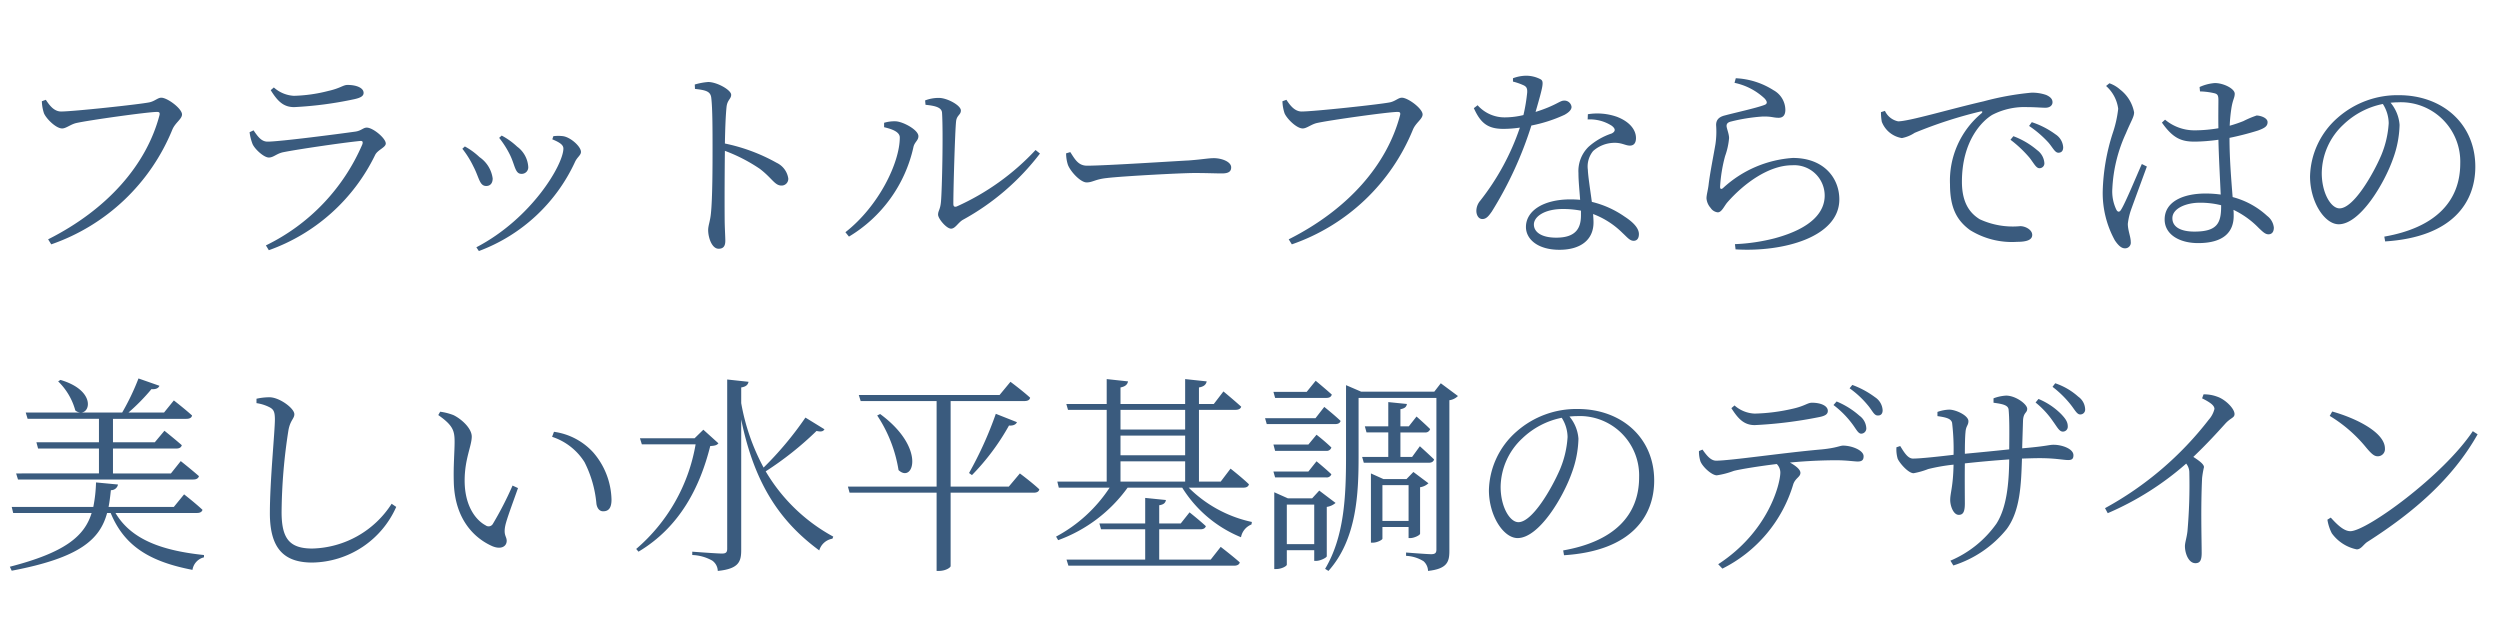 <svg height="59" viewBox="0 0 239 59" width="239" xmlns="http://www.w3.org/2000/svg"><path d="m-115.12-13.46-.38.14a4.053 4.053 0 0 0 .2 1.14c.2.5 1.14 1.46 1.74 1.46.38 0 .82-.4 1.36-.52 1.14-.26 6.82-1.06 7.7-1.06.2 0 .32.04.24.34-1.24 4.68-4.92 8.96-10.64 11.84l.3.48a19.331 19.331 0 0 0 11.58-10.98c.28-.66.92-1 .92-1.44 0-.56-1.4-1.6-1.98-1.6-.34 0-.6.32-1.12.44-.96.2-7.32.88-8.46.88-.7 0-1.14-.64-1.46-1.12zm19.76 4.22c.2.48 1.08 1.3 1.56 1.3.44 0 .72-.36 1.34-.5 1.36-.28 5.74-.92 7.36-1.08.26-.04.32.08.24.32a19.134 19.134 0 0 1 -9.22 9.66l.28.46a18 18 0 0 0 10.16-9.1c.24-.5 1.02-.72 1.02-1.1 0-.5-1.22-1.52-1.82-1.52-.34 0-.52.3-1.08.38-1.4.2-7.22.96-8.4.96-.58 0-.92-.46-1.34-1.08l-.38.18a4.835 4.835 0 0 0 .28 1.12zm10.62-4.88c0-.48-.68-.76-1.54-.76-.42 0-.68.32-1.86.58a14.555 14.555 0 0 1 -3.26.46 3.112 3.112 0 0 1 -1.92-.8l-.3.26c.66 1.06 1.22 1.62 2.24 1.62a35.532 35.532 0 0 0 5.76-.76c.64-.14.88-.32.88-.6zm14 5.94c.48.98.48 1.8 1.08 1.8a.625.625 0 0 0 .66-.68 2.592 2.592 0 0 0 -1.06-1.92 6.812 6.812 0 0 0 -1.48-1.06l-.24.22a8.745 8.745 0 0 1 1.04 1.64zm6.22.64c.22-.46.56-.62.56-.94 0-.5-.96-1.38-1.7-1.5a3.688 3.688 0 0 0 -.94 0l-.1.3c.78.32 1.06.56 1.06.88 0 1.52-3.02 6.68-8.32 9.44l.24.36a16.425 16.425 0 0 0 9.2-8.54zm-9.72.46c.56 1.08.58 1.86 1.22 1.86.42 0 .62-.3.62-.72a2.942 2.942 0 0 0 -1.26-2.04 6.668 6.668 0 0 0 -1.4-1.02l-.24.22a9.163 9.163 0 0 1 1.06 1.7zm21.18-7.42c1.06.12 1.5.24 1.56.88.12 1 .12 3.18.12 4.78 0 1.52 0 4.8-.16 6.28-.08.76-.26 1.12-.26 1.56 0 .68.34 1.78 1 1.78.44 0 .64-.24.64-.76 0-.34-.04-.94-.06-1.82-.02-2.12 0-5.4.02-6.78a15.682 15.682 0 0 1 3.34 1.72c1.2.92 1.42 1.6 2.08 1.6a.64.64 0 0 0 .64-.68 1.981 1.981 0 0 0 -1.12-1.5 17.188 17.188 0 0 0 -4.94-1.84c.02-1.1.06-2.56.16-3.52.08-.66.44-.74.44-1.14 0-.46-1.36-1.22-2.2-1.22a6.1 6.1 0 0 0 -1.28.24zm22.04 1.52c1.02.1 1.56.28 1.58.78.12 1.92 0 7.3-.1 8.44-.06.8-.28.9-.28 1.28s.8 1.34 1.24 1.34c.4 0 .66-.56 1.12-.84a23.409 23.409 0 0 0 7.38-6.34l-.42-.34a23.337 23.337 0 0 1 -7.54 5.4c-.2.06-.32.02-.32-.26 0-1.5.16-6.94.26-7.86.06-.62.46-.62.46-1.06 0-.48-1.3-1.2-2.1-1.2a3.629 3.629 0 0 0 -1.32.24zm-2.46 3.12c0 2.42-2.02 6.58-5.2 9.06l.34.42a13.328 13.328 0 0 0 6.16-8.54c.1-.5.48-.64.48-1.06 0-.6-1.42-1.36-2.12-1.42a3.353 3.353 0 0 0 -1.16.14v.42c.48.12 1.5.36 1.5.98zm15.9 1.52a3.549 3.549 0 0 0 .18 1.12c.28.68 1.22 1.66 1.78 1.66.58 0 .8-.3 1.94-.42 1.5-.18 7.12-.48 8.38-.48 1.22 0 1.92.04 2.62.04.68 0 .88-.22.88-.58 0-.54-.9-.88-1.66-.88-.52 0-1.08.12-2.42.22-.92.04-7.92.5-9.7.5-.84 0-1.16-.62-1.6-1.3zm21.06-5.12-.38.14a4.053 4.053 0 0 0 .2 1.14c.2.5 1.14 1.46 1.74 1.46.38 0 .82-.4 1.36-.52 1.14-.26 6.82-1.06 7.7-1.06.2 0 .32.04.24.34-1.24 4.68-4.92 8.96-10.64 11.84l.3.48a19.331 19.331 0 0 0 11.58-10.98c.28-.66.92-1 .92-1.44 0-.56-1.4-1.6-1.98-1.6-.34 0-.6.32-1.12.44-.96.2-7.32.88-8.46.88-.7-0-1.14-.64-1.46-1.12zm21.66-1.74a5.8 5.8 0 0 1 .94.32c.34.14.44.3.42.72a16.628 16.628 0 0 1 -.36 2.16 7.6 7.6 0 0 1 -1.7.22 3.433 3.433 0 0 1 -2.68-1.16l-.36.28c.64 1.42 1.32 1.98 2.82 1.98a10.915 10.915 0 0 0 1.58-.12 23.427 23.427 0 0 1 -3.8 7 1.517 1.517 0 0 0 -.36.96c0 .36.18.78.58.78.38 0 .62-.32.9-.72a35.86 35.86 0 0 0 3.78-8.22 13.9 13.9 0 0 0 3.16-1.02c.22-.12.68-.4.68-.76a.682.682 0 0 0 -.74-.6c-.38 0-.78.48-2.7 1.08.74-2.56.82-2.92.48-3.12a2.973 2.973 0 0 0 -1.46-.34 3.753 3.753 0 0 0 -1.18.24zm6.5 12.78c0 1.18-.44 2.14-2.36 2.14-1.46 0-2.14-.56-2.14-1.26 0-.72.96-1.48 2.78-1.48a9.309 9.309 0 0 1 1.72.16zm.64-9.16a3.86 3.86 0 0 1 2.3.6c.34.26.42.52 0 .74a6.281 6.281 0 0 0 -2.22 1.28 3.24 3.24 0 0 0 -.96 2.5c0 .78.1 1.68.16 2.56-.28-.02-.58-.04-.9-.04-2.66 0-4.28 1.12-4.28 2.64 0 1.16 1.12 2.18 3.2 2.18 2.04 0 3.26-.96 3.26-2.62 0-.24-.02-.5-.04-.8a7.987 7.987 0 0 1 2.82 1.82c.44.4.68.74 1.06.74.32 0 .5-.24.5-.64 0-.5-.42-1.06-1.38-1.68a9.25 9.25 0 0 0 -3.12-1.4c-.16-1.2-.36-2.46-.38-3.06a2.335 2.335 0 0 1 .5-1.8 3.088 3.088 0 0 1 1.86-.78c.86-.06 1.2.26 1.66.26.38 0 .58-.26.58-.72 0-.8-.62-1.58-1.84-2.04a5.666 5.666 0 0 0 -2.76-.24zm16.9-2.02c.32.34.28.54-.02.64-.8.3-2.74.72-3.78 1-.64.16-.82.5-.82.92a8.323 8.323 0 0 1 -.06 1.8c-.16.98-.52 2.72-.66 3.92-.06.5-.2.96-.2 1.28a1.558 1.558 0 0 0 .4.92.923.923 0 0 0 .68.42c.38 0 .62-.62.92-.96 1.56-1.78 3.94-3.54 6.18-3.54a2.908 2.908 0 0 1 3.12 2.9c0 1.46-1.08 3.08-4.78 4.08a18.065 18.065 0 0 1 -3.8.56l.06.5c4.58.28 9.92-1.18 9.92-4.78 0-2-1.44-3.96-4.44-3.96a10.9 10.9 0 0 0 -6.68 2.88c-.16.14-.28.1-.28-.12a14.324 14.324 0 0 1 .48-2.94 6.757 6.757 0 0 0 .38-1.72c0-.4-.24-.94-.24-1.16 0-.2.1-.34.42-.42a17 17 0 0 1 3.02-.48c.88-.02 1.02.12 1.54.12.42 0 .64-.26.64-.76a2.168 2.168 0 0 0 -1.14-1.88 7.3 7.3 0 0 0 -3.6-1.14l-.12.44a5.991 5.991 0 0 1 2.86 1.48zm11.14 1.32a4.906 4.906 0 0 0 .08.92 2.481 2.481 0 0 0 1.92 1.56 3.358 3.358 0 0 0 1.22-.5 42.237 42.237 0 0 1 6.28-2.04c.22-.06.24.06.1.18a8.382 8.382 0 0 0 -3 6.78c0 2.26.66 3.46 1.92 4.38a7.6 7.6 0 0 0 4.5 1.12c.9 0 1.44-.18 1.44-.66 0-.5-.66-.84-1.14-.84a7.533 7.533 0 0 1 -3.88-.66c-.8-.5-1.7-1.4-1.7-3.58 0-4 2-5.86 2.9-6.4a6.713 6.713 0 0 1 3.36-.74c.74 0 1.34.06 1.72.06.44 0 .68-.24.68-.52s-.16-.5-.6-.7a4.071 4.071 0 0 0 -1.42-.22 26.994 26.994 0 0 0 -4.54.82c-3.3.76-7.16 1.92-8.2 1.92a1.784 1.784 0 0 1 -1.26-1zm14.16 1.32a10.115 10.115 0 0 1 1.86 1.6c.42.5.62.96.94.96.3 0 .46-.18.46-.52a1.586 1.586 0 0 0 -.74-1.24 8.03 8.03 0 0 0 -2.26-1.16zm-1.78 1.32a11.315 11.315 0 0 1 1.84 1.74c.4.52.62.98.92.98a.463.463 0 0 0 .48-.52 1.67 1.67 0 0 0 -.68-1.2 7.6 7.6 0 0 0 -2.28-1.34zm9.14-5.14a3.509 3.509 0 0 1 1.16 2.18 11.078 11.078 0 0 1 -.52 2.32 19.645 19.645 0 0 0 -.96 5.58 9.384 9.384 0 0 0 1.16 4.68c.3.44.6.76.96.76a.543.543 0 0 0 .56-.62c0-.48-.28-1.1-.28-1.72a6.285 6.285 0 0 1 .32-1.38c.26-.72 1.12-3.06 1.5-4.1l-.48-.24c-.46 1.02-1.56 3.7-1.98 4.36-.16.28-.34.24-.46 0a4.029 4.029 0 0 1 -.38-2.02 14.227 14.227 0 0 1 1.3-5.28c.5-1.2.78-1.56.78-2a3.568 3.568 0 0 0 -1.34-2.18 3.057 3.057 0 0 0 -1.02-.6zm11 11.5c0 1.62-.38 2.42-2.56 2.42-1.2 0-2.1-.38-2.1-1.28 0-.96 1.36-1.48 2.6-1.48a8.2 8.2 0 0 1 2.06.24zm-2.02-10.98a6.636 6.636 0 0 1 1.4.18c.28.08.36.2.36.66 0 .52-.02 1.7 0 2.68a13.68 13.68 0 0 1 -2.3.2 4.363 4.363 0 0 1 -2.8-1.02l-.3.28c1.08 1.54 1.9 1.82 3.14 1.82a17.483 17.483 0 0 0 2.26-.18c.04 1.74.16 3.82.22 5.24a10.616 10.616 0 0 0 -1.44-.1c-2.16 0-3.92.78-3.92 2.48 0 1.44 1.42 2.26 3.2 2.26 2.46 0 3.4-1.08 3.4-2.6 0-.18 0-.36-.02-.58a8.39 8.39 0 0 1 2.42 1.74c.38.36.62.6.92.6.34 0 .52-.24.52-.64a1.6 1.6 0 0 0 -.64-1.12 7.741 7.741 0 0 0 -3.3-1.8c-.12-1.54-.3-3.6-.3-5.66a28.049 28.049 0 0 0 2.72-.7c.66-.24.92-.42.92-.8 0-.4-.62-.62-1.04-.64a9.545 9.545 0 0 0 -1.28.54 13.542 13.542 0 0 1 -1.3.44 15.086 15.086 0 0 1 .16-1.66c.14-.88.32-1 .32-1.4 0-.48-1.06-1.02-1.9-1.02a4.266 4.266 0 0 0 -1.46.38zm18.04 3.04a9.414 9.414 0 0 1 -.72 3.08c-.82 1.9-2.66 5.06-3.98 5.06-.82 0-1.7-1.46-1.7-3.38a6.436 6.436 0 0 1 2.06-4.62 7.608 7.608 0 0 1 3.78-1.98 3.491 3.491 0 0 1 .56 1.84zm-.34 11.3c6.54-.42 8.62-3.82 8.62-7.14 0-4.14-3.18-6.84-7.3-6.84a8.647 8.647 0 0 0 -5.84 2.14 7.683 7.683 0 0 0 -2.66 5.62c0 2.46 1.4 4.58 2.74 4.58 2.04 0 4.36-3.88 5.2-6.28a10.026 10.026 0 0 0 .62-3.22 3.732 3.732 0 0 0 -.86-2.12c.24-.02.48-.04.72-.04a5.676 5.676 0 0 1 5.94 5.84c0 3.62-2.36 6.14-7.26 7zm-226.48 22.18.18.58h16.76c.28 0 .48-.1.54-.32-.68-.6-1.74-1.44-1.74-1.44l-.94 1.18h-5.54v-2.38h6.06c.28 0 .46-.1.52-.32-.66-.58-1.66-1.38-1.66-1.38l-.92 1.1h-4v-2.24h7.02c.3 0 .5-.1.54-.32-.68-.62-1.74-1.44-1.74-1.44l-.94 1.16h-3.4a19.11 19.11 0 0 0 2.2-2.24c.42.04.68-.1.76-.32l-2-.7a23.061 23.061 0 0 1 -1.56 3.26h-3.92c.94-.04 1.26-2.16-1.98-3.12l-.22.14a6.1 6.1 0 0 1 1.64 2.78.849.849 0 0 0 .5.2h-5.24l.18.6h6.82v2.24h-5.98l.16.6h5.82v2.38zm17.3 3.78c.28 0 .46-.1.52-.3-.68-.64-1.76-1.48-1.76-1.48l-.98 1.2h-6.24c.1-.5.16-1.04.22-1.6a.665.665 0 0 0 .68-.54l-2.1-.2a13.718 13.718 0 0 1 -.26 2.34h-7.8l.14.58h7.5c-.68 2.22-2.54 3.78-7.82 5.14l.18.38c6.56-1.24 8.44-3.02 9.12-5.52h.34c1.32 3.2 3.78 4.66 7.82 5.44a1.459 1.459 0 0 1 1.1-1.2v-.22c-4.02-.42-6.96-1.48-8.46-4.02zm6.98-10.08c.34.2.46.42.46 1.14 0 1.16-.48 5.86-.48 8.96 0 3.42 1.38 4.72 4.06 4.72a8.925 8.925 0 0 0 8.02-5.32l-.44-.3a9.279 9.279 0 0 1 -7.58 4.28c-2.2 0-2.94-.96-2.94-3.5a52.755 52.755 0 0 1 .66-7.84c.18-.94.56-1.08.56-1.5 0-.56-1.38-1.58-2.32-1.62a5.542 5.542 0 0 0 -1.3.14v.42a3.971 3.971 0 0 1 1.3.42zm17.56 7.02c.06 3.82 2.14 5.56 3.7 6.24.82.34 1.36.02 1.36-.52 0-.42-.32-.52-.14-1.42.12-.62.76-2.3 1.22-3.62l-.52-.24a32.651 32.651 0 0 1 -1.88 3.66.471.471 0 0 1 -.7.14c-.84-.44-2-1.74-2-4.28 0-2.06.68-3.32.68-4.2 0-.82-1.04-1.72-1.76-2.06a5.523 5.523 0 0 0 -1.26-.32l-.18.32c1.42 1 1.56 1.5 1.56 2.58-0 .9-.12 2.28-.08 3.72zm12.5-1.8a10.9 10.9 0 0 1 1.14 4c.08.46.32.7.64.7.54 0 .8-.34.8-1.12a7.121 7.121 0 0 0 -1.74-4.5 6.219 6.219 0 0 0 -3.76-1.98l-.18.48a5.79 5.79 0 0 1 3.1 2.42zm11.36-3.1-.84.82h-5.22l.18.58h5.14a16.914 16.914 0 0 1 -5.68 10l.22.26c4-2.38 5.9-6.26 6.86-10.1.44-.02.64-.08.78-.26zm9.76-1.16a32.246 32.246 0 0 1 -4 4.78 20.412 20.412 0 0 1 -2.14-6.16v-1.5c.48-.08.64-.26.7-.54l-2.04-.22v16.18c0 .34-.12.46-.5.46-.48 0-2.84-.18-2.84-.18v.32a4.158 4.158 0 0 1 1.92.54 1.259 1.259 0 0 1 .52.98c2.02-.2 2.24-.9 2.24-2v-12.48c1.32 6.52 4.02 9.98 7.46 12.52a1.582 1.582 0 0 1 1.26-1.12l.08-.2a16.8 16.8 0 0 1 -6.46-6.24 30.976 30.976 0 0 0 4.86-3.86c.46.1.64.04.76-.16zm19.44 6.6h-5.56v-8.18h7.06c.3 0 .5-.1.54-.32-.72-.66-1.88-1.52-1.88-1.52l-1.04 1.26h-13.46l.18.58h7.26v8.18h-8.48l.16.58h8.32v7.48h.2c.7 0 1.14-.34 1.14-.46v-7.02h7.96c.28 0 .48-.1.52-.32-.7-.66-1.86-1.52-1.86-1.52zm-12.58-6.8a13.2 13.2 0 0 1 2.04 5.22c1.4 1.32 2.68-2.1-1.76-5.36zm9.06 5.7a22.187 22.187 0 0 0 3.54-4.74c.42.04.68-.12.76-.32l-2.02-.8a35.332 35.332 0 0 1 -2.56 5.66zm22.82 8.08h-4.92v-2.9h3.94c.28 0 .46-.1.52-.3-.6-.56-1.56-1.32-1.56-1.32l-.84 1.06h-2.06v-1.74c.44-.06.6-.24.64-.5l-1.98-.2v2.44h-4.38l.16.56h4.22v2.9h-7.52l.18.58h15.84c.28 0 .5-.1.54-.32-.7-.62-1.82-1.48-1.82-1.48zm-8.62-7.46v-1.94h6.18v1.94zm6.18-6.86v1.88h-6.18v-1.88zm-6.18 2.46h6.18v1.88h-6.18zm11.74 4.98c.3 0 .48-.1.54-.32-.66-.64-1.76-1.5-1.76-1.5l-.94 1.24h-2.08v-6.86h3.5c.28 0 .48-.1.54-.3-.66-.6-1.7-1.46-1.7-1.46l-.92 1.2h-1.42v-1.58c.48-.08.68-.28.74-.58l-2.06-.22v2.38h-6.18v-1.58c.5-.1.66-.3.72-.58l-2.04-.22v2.38h-3.86l.16.56h3.7v6.86h-4.72l.14.58h4.86a14.009 14.009 0 0 1 -5.12 4.68l.2.34a14.143 14.143 0 0 0 6.64-5.02h5.22a11.921 11.921 0 0 0 5.62 4.74 1.629 1.629 0 0 1 1-1.22l.04-.24a12.176 12.176 0 0 1 -6.04-3.28zm7.94-8.58c.28 0 .46-.1.52-.32-.6-.54-1.54-1.32-1.54-1.32l-.86 1.06h-3.18l.16.58zm-1.04 1.94h-4.82l.16.56h6.56c.24 0 .44-.08.5-.3-.58-.56-1.56-1.34-1.56-1.34zm-4.02 2.52.16.6h4.88a.455.455 0 0 0 .5-.32 18.379 18.379 0 0 0 -1.42-1.22l-.78.94zm5.04 3.14a.462.462 0 0 0 .5-.3c-.54-.52-1.42-1.24-1.42-1.24l-.78.98h-3.34l.16.56zm-3.76 6.38v-3.78h2.62v3.78zm3.82-3.56a1.642 1.642 0 0 0 .84-.38l-1.56-1.18-.68.74h-2.32l-1.3-.58v7.34h.18c.52 0 1.02-.28 1.02-.42v-1.38h2.62v1.02h.18c.4 0 1-.3 1.02-.44zm8.16-4.78h-1.12v-2.34h2.34a.455.455 0 0 0 .5-.32c-.5-.5-1.3-1.2-1.3-1.2l-.74.94h-.8v-1.64c.44-.08.58-.24.62-.5l-1.78-.18v2.32h-2.24l.16.58h2.08v2.34h-2.5l.16.56h6.2c.28 0 .46-.1.52-.32-.54-.52-1.36-1.26-1.36-1.26zm-.34 2.7v3.42h-2.5v-3.42zm0 4v1.06h.16c.38 0 .94-.28.94-.42v-4.44a1.491 1.491 0 0 0 .8-.38l-1.44-1.08-.66.68h-2.2l-1.2-.54v6.62h.16c.46 0 .94-.28.94-.38v-1.12zm3.08-13.74-.62.8h-7l-1.44-.62v6.84c0 3.76-.16 7.64-2 10.72l.32.2c2.72-3.04 2.88-7.44 2.88-10.94v-5.6h7.44v14.5c0 .32-.12.44-.5.44-.4 0-2.4-.16-2.4-.16v.32a3.405 3.405 0 0 1 1.68.52 1.29 1.29 0 0 1 .42.92c1.82-.2 2.04-.86 2.04-1.9v-14.42a1.432 1.432 0 0 0 .82-.4zm12.12 5.14a9.414 9.414 0 0 1 -.72 3.08c-.82 1.9-2.66 5.06-3.98 5.06-.82 0-1.7-1.46-1.7-3.38a6.436 6.436 0 0 1 2.06-4.62 7.608 7.608 0 0 1 3.78-1.98 3.491 3.491 0 0 1 .56 1.84zm-.34 11.3c6.54-.42 8.62-3.82 8.62-7.14 0-4.14-3.18-6.84-7.3-6.84a8.647 8.647 0 0 0 -5.84 2.14 7.683 7.683 0 0 0 -2.66 5.62c0 2.46 1.4 4.58 2.74 4.58 2.04 0 4.36-3.88 5.2-6.28a10.025 10.025 0 0 0 .62-3.22 3.732 3.732 0 0 0 -.86-2.12c.24-.02.48-.04.72-.04a5.676 5.676 0 0 1 5.94 5.84c0 3.62-2.36 6.14-7.26 7zm16-14.06c.66 1.04 1.22 1.62 2.24 1.62a41.267 41.267 0 0 0 6.12-.76c.64-.12.86-.3.86-.6 0-.48-.66-.78-1.52-.78-.42 0-.68.32-1.86.58a17.858 17.858 0 0 1 -3.6.46 3.079 3.079 0 0 1 -1.94-.78zm-3.1 4.1a3.092 3.092 0 0 0 .14.98c.22.56 1.12 1.36 1.58 1.34a7.951 7.951 0 0 0 1.6-.42c.6-.16 2.46-.46 4.12-.66a1.175 1.175 0 0 1 .34.8c0 1.08-1.12 5.64-5.94 8.78l.4.42a13.224 13.224 0 0 0 6.78-8.08c.22-.6.68-.68.68-1.08 0-.32-.46-.68-1-.98 1.84-.18 3.52-.22 4.42-.22.98 0 1.74.12 2.06.12.44 0 .56-.18.56-.5 0-.58-1.14-1.02-1.96-1.02-.3 0-.62.22-2.02.36-3.68.32-8.76 1.08-10.12 1.08-.52 0-.92-.52-1.3-1.06zm12.86-4.4a9.021 9.021 0 0 1 1.76 1.76c.4.52.58.96.88.98a.5.5 0 0 0 .5-.5 1.573 1.573 0 0 0 -.66-1.22 7.755 7.755 0 0 0 -2.18-1.36zm1.54-1.6a8.943 8.943 0 0 1 1.76 1.64c.42.5.58.96.92.96.32.02.48-.18.48-.5a1.583 1.583 0 0 0 -.72-1.24 8.5 8.5 0 0 0 -2.18-1.18zm17.78 1.36a8.384 8.384 0 0 1 1.68 1.82c.38.52.58.94.9.96a.466.466 0 0 0 .5-.48c0-.4-.16-.7-.64-1.2a6.616 6.616 0 0 0 -2.16-1.44zm-4.02.02c.86.12 1.38.22 1.44.64.08.78.08 2.02.06 3.82-1.32.14-2.96.3-4.24.42 0-.88.02-1.68.06-2.04.04-.64.28-.66.28-1.08 0-.54-1.2-1.1-1.84-1.1a3.709 3.709 0 0 0 -1.12.22v.4c.84.12 1.3.24 1.4.64a21.3 21.3 0 0 1 .14 3.06c-1.2.14-3.12.36-3.88.36-.5 0-.86-.62-1.22-1.2l-.36.12a3.15 3.15 0 0 0 .12 1.1c.2.44 1.02 1.38 1.52 1.38a7.559 7.559 0 0 0 1.4-.4 17.822 17.822 0 0 1 2.42-.42c-.04 2.12-.32 2.7-.32 3.38 0 .56.3 1.42.82 1.42.42 0 .58-.3.58-1.1 0-.58-.02-2.22 0-3.82 1.26-.14 2.8-.28 4.24-.38-.02 2.32-.24 4.6-1.22 6.14a10.292 10.292 0 0 1 -4.4 3.54l.28.46a10.7 10.7 0 0 0 5.1-3.48c1.3-1.76 1.38-4.26 1.46-6.74.62-.02 1.2-.04 1.7-.04 1.5 0 2.24.18 2.72.18.36 0 .5-.12.5-.46 0-.62-1.1-1-1.9-1-.44 0-.64.14-3 .34.02-.86.06-1.9.08-2.64.04-.82.4-.72.4-1.14 0-.44-1.1-1.26-2.02-1.26a4.06 4.06 0 0 0 -1.2.26zm5.64-1.52a9.851 9.851 0 0 1 1.72 1.68c.4.5.6.94.9.96a.462.462 0 0 0 .5-.5 1.541 1.541 0 0 0 -.66-1.2 6.3 6.3 0 0 0 -2.2-1.28zm14.3 1.1c.84.42 1.18.7 1.18 1.02a2.415 2.415 0 0 1 -.54 1.02 31.794 31.794 0 0 1 -9.92 8.46l.26.48a28.15 28.15 0 0 0 7.5-4.74 1.38 1.38 0 0 1 .3.88 50.859 50.859 0 0 1 -.18 5.6c-.08.66-.24 1.06-.24 1.42 0 .66.34 1.62 1 1.62.42 0 .6-.24.6-.98 0-1.2-.1-4.26.04-7.16a8.824 8.824 0 0 1 .18-1.04c0-.28-.46-.62-1.02-.98 1.32-1.26 2.3-2.34 3.04-3.16.54-.6.9-.56.9-.94 0-.52-.88-1.4-1.66-1.66a3.555 3.555 0 0 0 -1.3-.22zm12.2 1.68a13.466 13.466 0 0 1 3.48 3.02c.52.62.78.84 1.1.84a.683.683 0 0 0 .7-.74c0-1.54-2.76-2.9-5.04-3.54zm1.98 11.02c-.64 0-1.28-.64-1.88-1.3l-.32.2a4.28 4.28 0 0 0 .42 1.3 3.9 3.9 0 0 0 2.38 1.54c.44 0 .66-.5 1.06-.74 4.38-2.8 8.1-6 10.5-10.26l-.46-.3c-2.84 4.26-10.16 9.56-11.7 9.56z" fill="#3a5b7e" transform="translate(119.5 23)"/><path d="m0 0h239v59h-239z" fill="none"/></svg>
